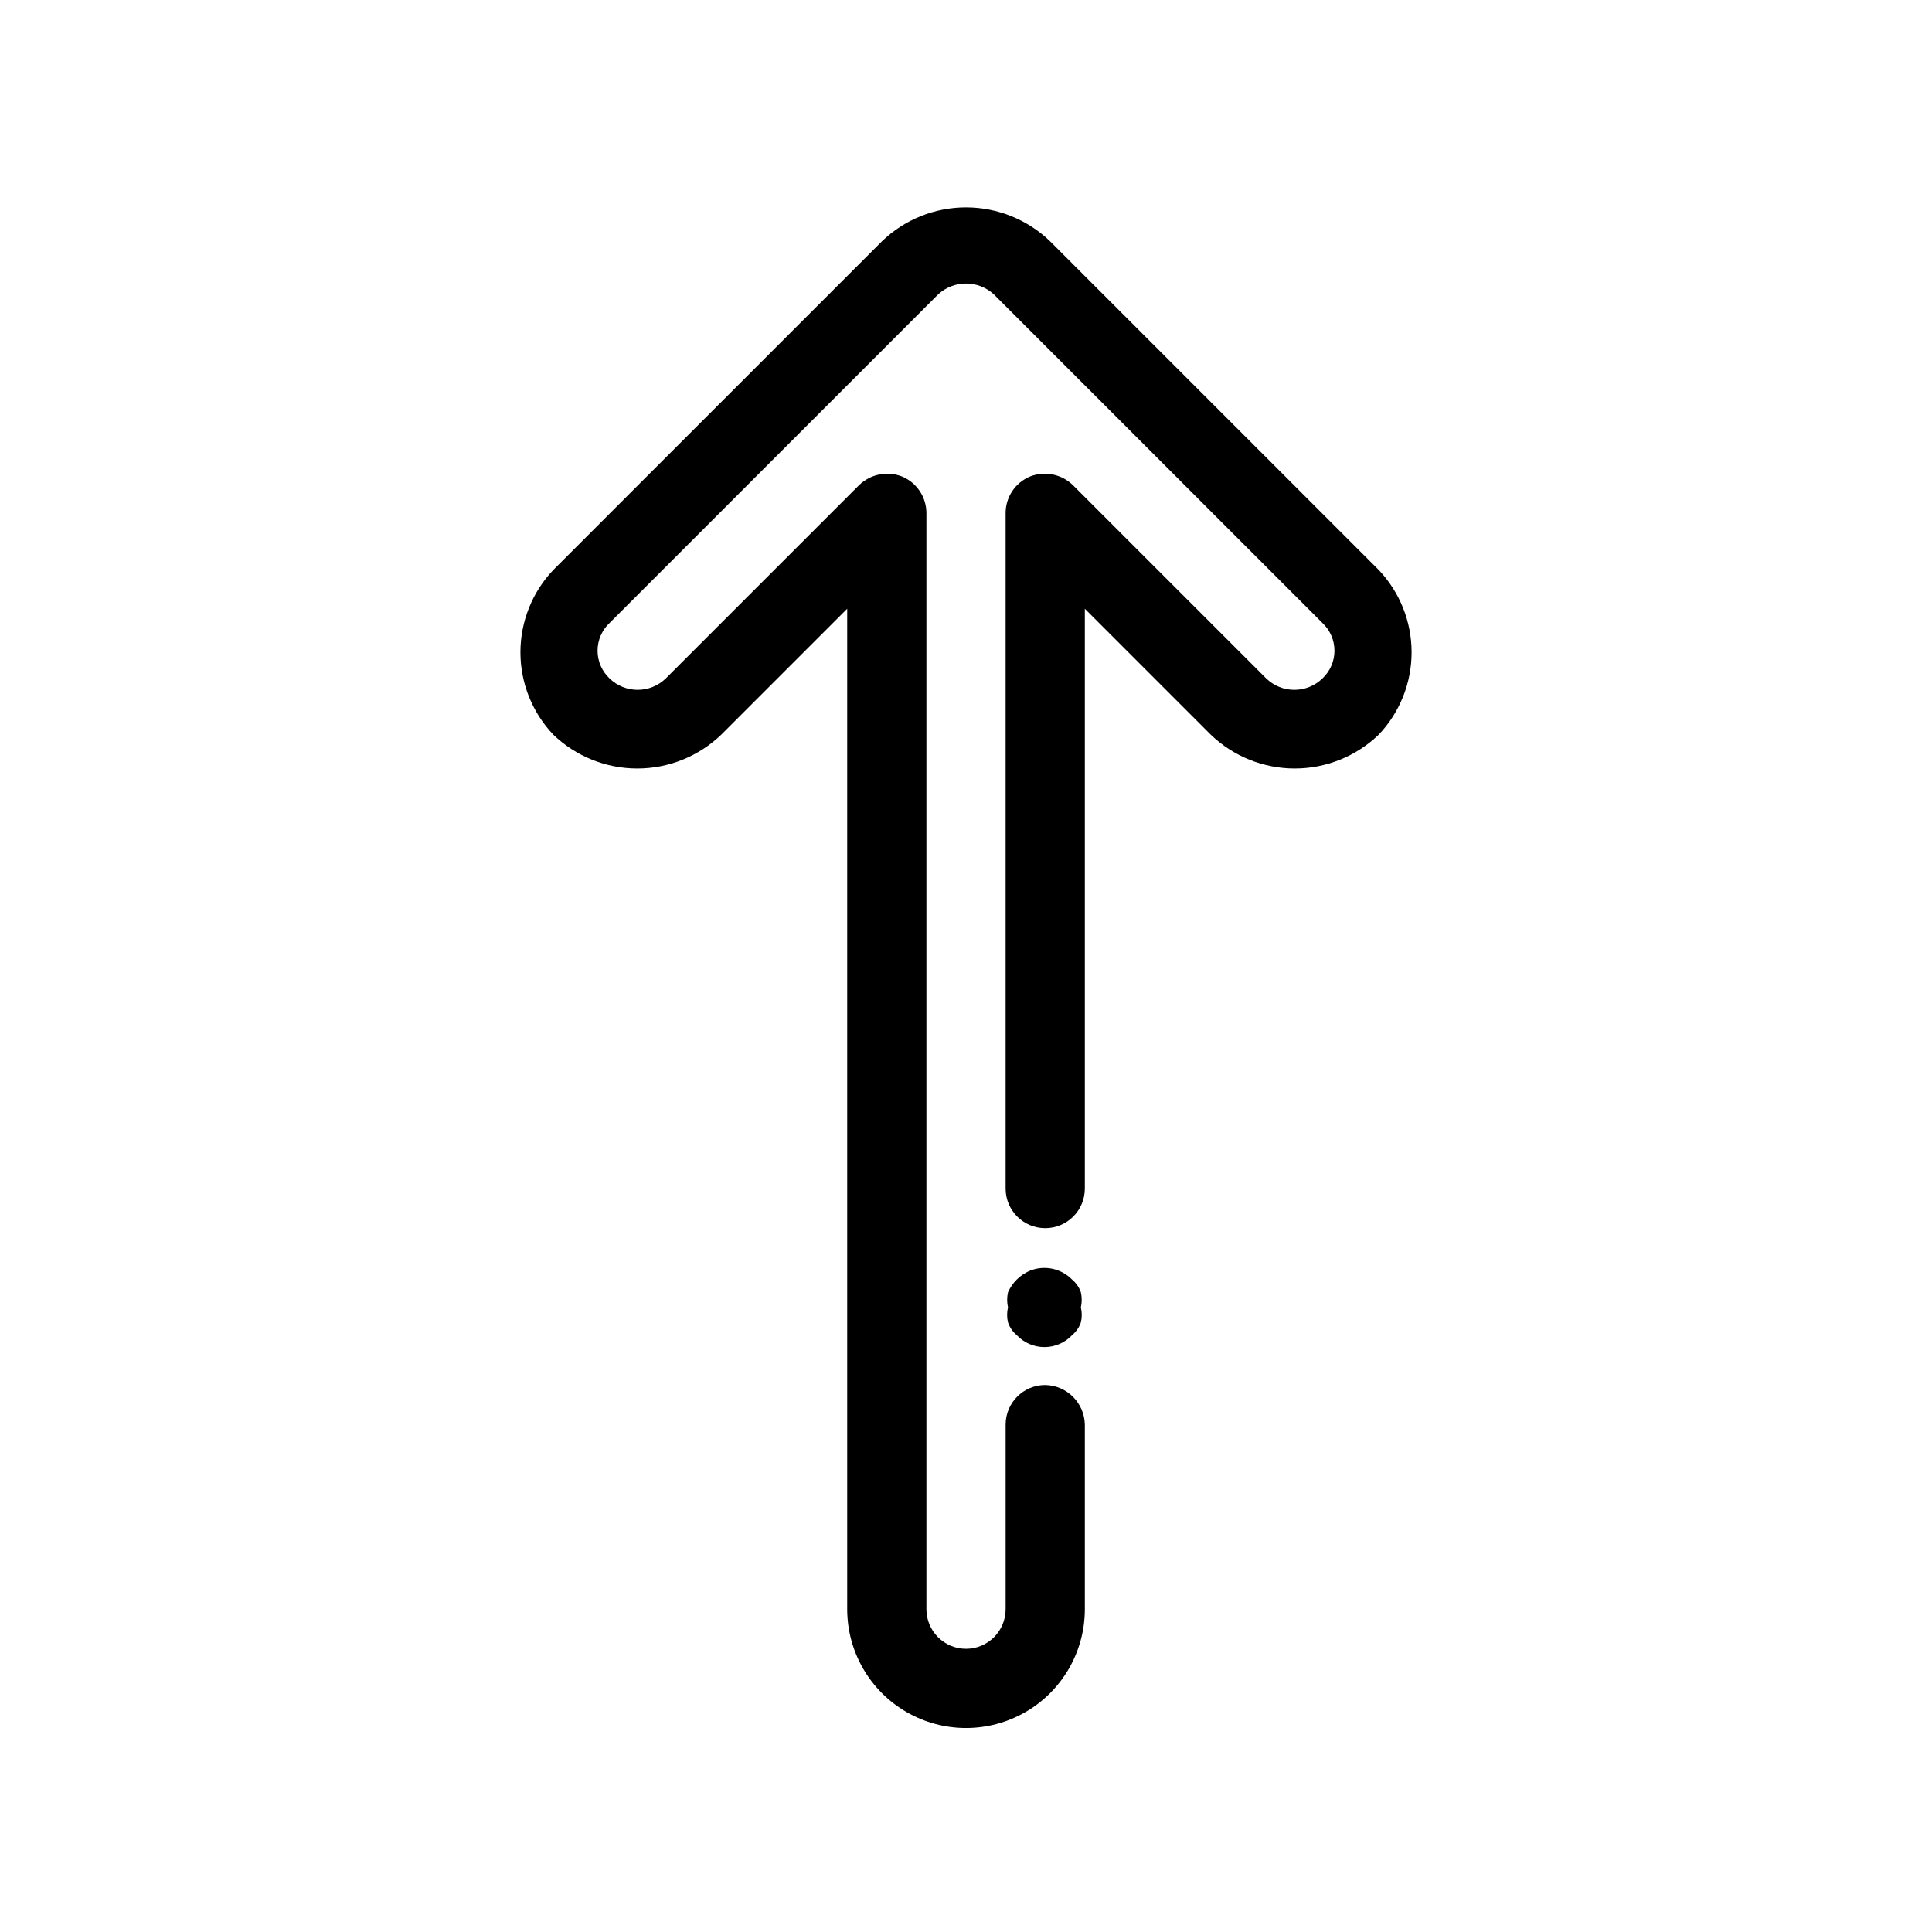 <?xml version="1.0" encoding="UTF-8"?>
<!-- Uploaded to: ICON Repo, www.iconrepo.com, Generator: ICON Repo Mixer Tools -->
<svg fill="#000000" width="800px" height="800px" version="1.1" viewBox="144 144 512 512" xmlns="http://www.w3.org/2000/svg">
 <path d="m509.37 338.7c-5.981 5.746-13.957 8.957-22.25 8.957-8.297 0-16.27-3.211-22.254-8.957l-33.375-33.379v153.66c0 5.797-4.699 10.496-10.496 10.496-5.797 0-10.496-4.699-10.496-10.496v-178.85c-0.066-4.312 2.516-8.227 6.508-9.867 3.902-1.512 8.332-0.609 11.332 2.312l51.219 51.219h0.004c4.152 4.027 10.75 4.027 14.902 0 2.031-1.902 3.184-4.562 3.184-7.348 0-2.781-1.152-5.441-3.184-7.348l-87.113-87.117c-4.168-3.789-10.531-3.789-14.695 0l-87.117 87.117c-2.031 1.906-3.18 4.566-3.18 7.348 0 2.785 1.148 5.445 3.18 7.348 4.152 4.027 10.75 4.027 14.902 0l51.219-51.219h0.004c3-2.922 7.43-3.824 11.336-2.312 3.988 1.641 6.57 5.555 6.508 9.867v290.32c0 5.797 4.699 10.496 10.496 10.496s10.496-4.699 10.496-10.496v-48.91c0-5.797 4.699-10.496 10.496-10.496 5.75 0.113 10.383 4.746 10.496 10.496v48.91c0 11.25-6.004 21.645-15.746 27.27-9.742 5.625-21.746 5.625-31.488 0-9.742-5.625-15.742-16.02-15.742-27.27v-265.13l-33.379 33.379c-5.981 5.746-13.957 8.957-22.25 8.957-8.297 0-16.27-3.211-22.254-8.957-5.594-5.891-8.715-13.707-8.715-21.832s3.121-15.941 8.715-21.832l87.117-87.117c5.984-5.746 13.957-8.957 22.254-8.957 8.293 0 16.27 3.211 22.25 8.957l87.117 87.117c5.598 5.891 8.715 13.707 8.715 21.832s-3.117 15.941-8.715 21.832zm-92.574 142.11c-2.527 1.121-4.551 3.141-5.668 5.668-0.297 1.312-0.297 2.676 0 3.988-0.312 1.312-0.312 2.68 0 3.988 0.445 1.312 1.246 2.473 2.309 3.359 1.906 2.031 4.562 3.184 7.348 3.184 2.781 0 5.441-1.152 7.348-3.184 1.062-0.887 1.859-2.047 2.309-3.359 0.312-1.309 0.312-2.676 0-3.988 0.297-1.312 0.297-2.676 0-3.988-0.449-1.309-1.246-2.469-2.309-3.356-2.949-3.023-7.441-3.941-11.336-2.312z"/>
</svg>